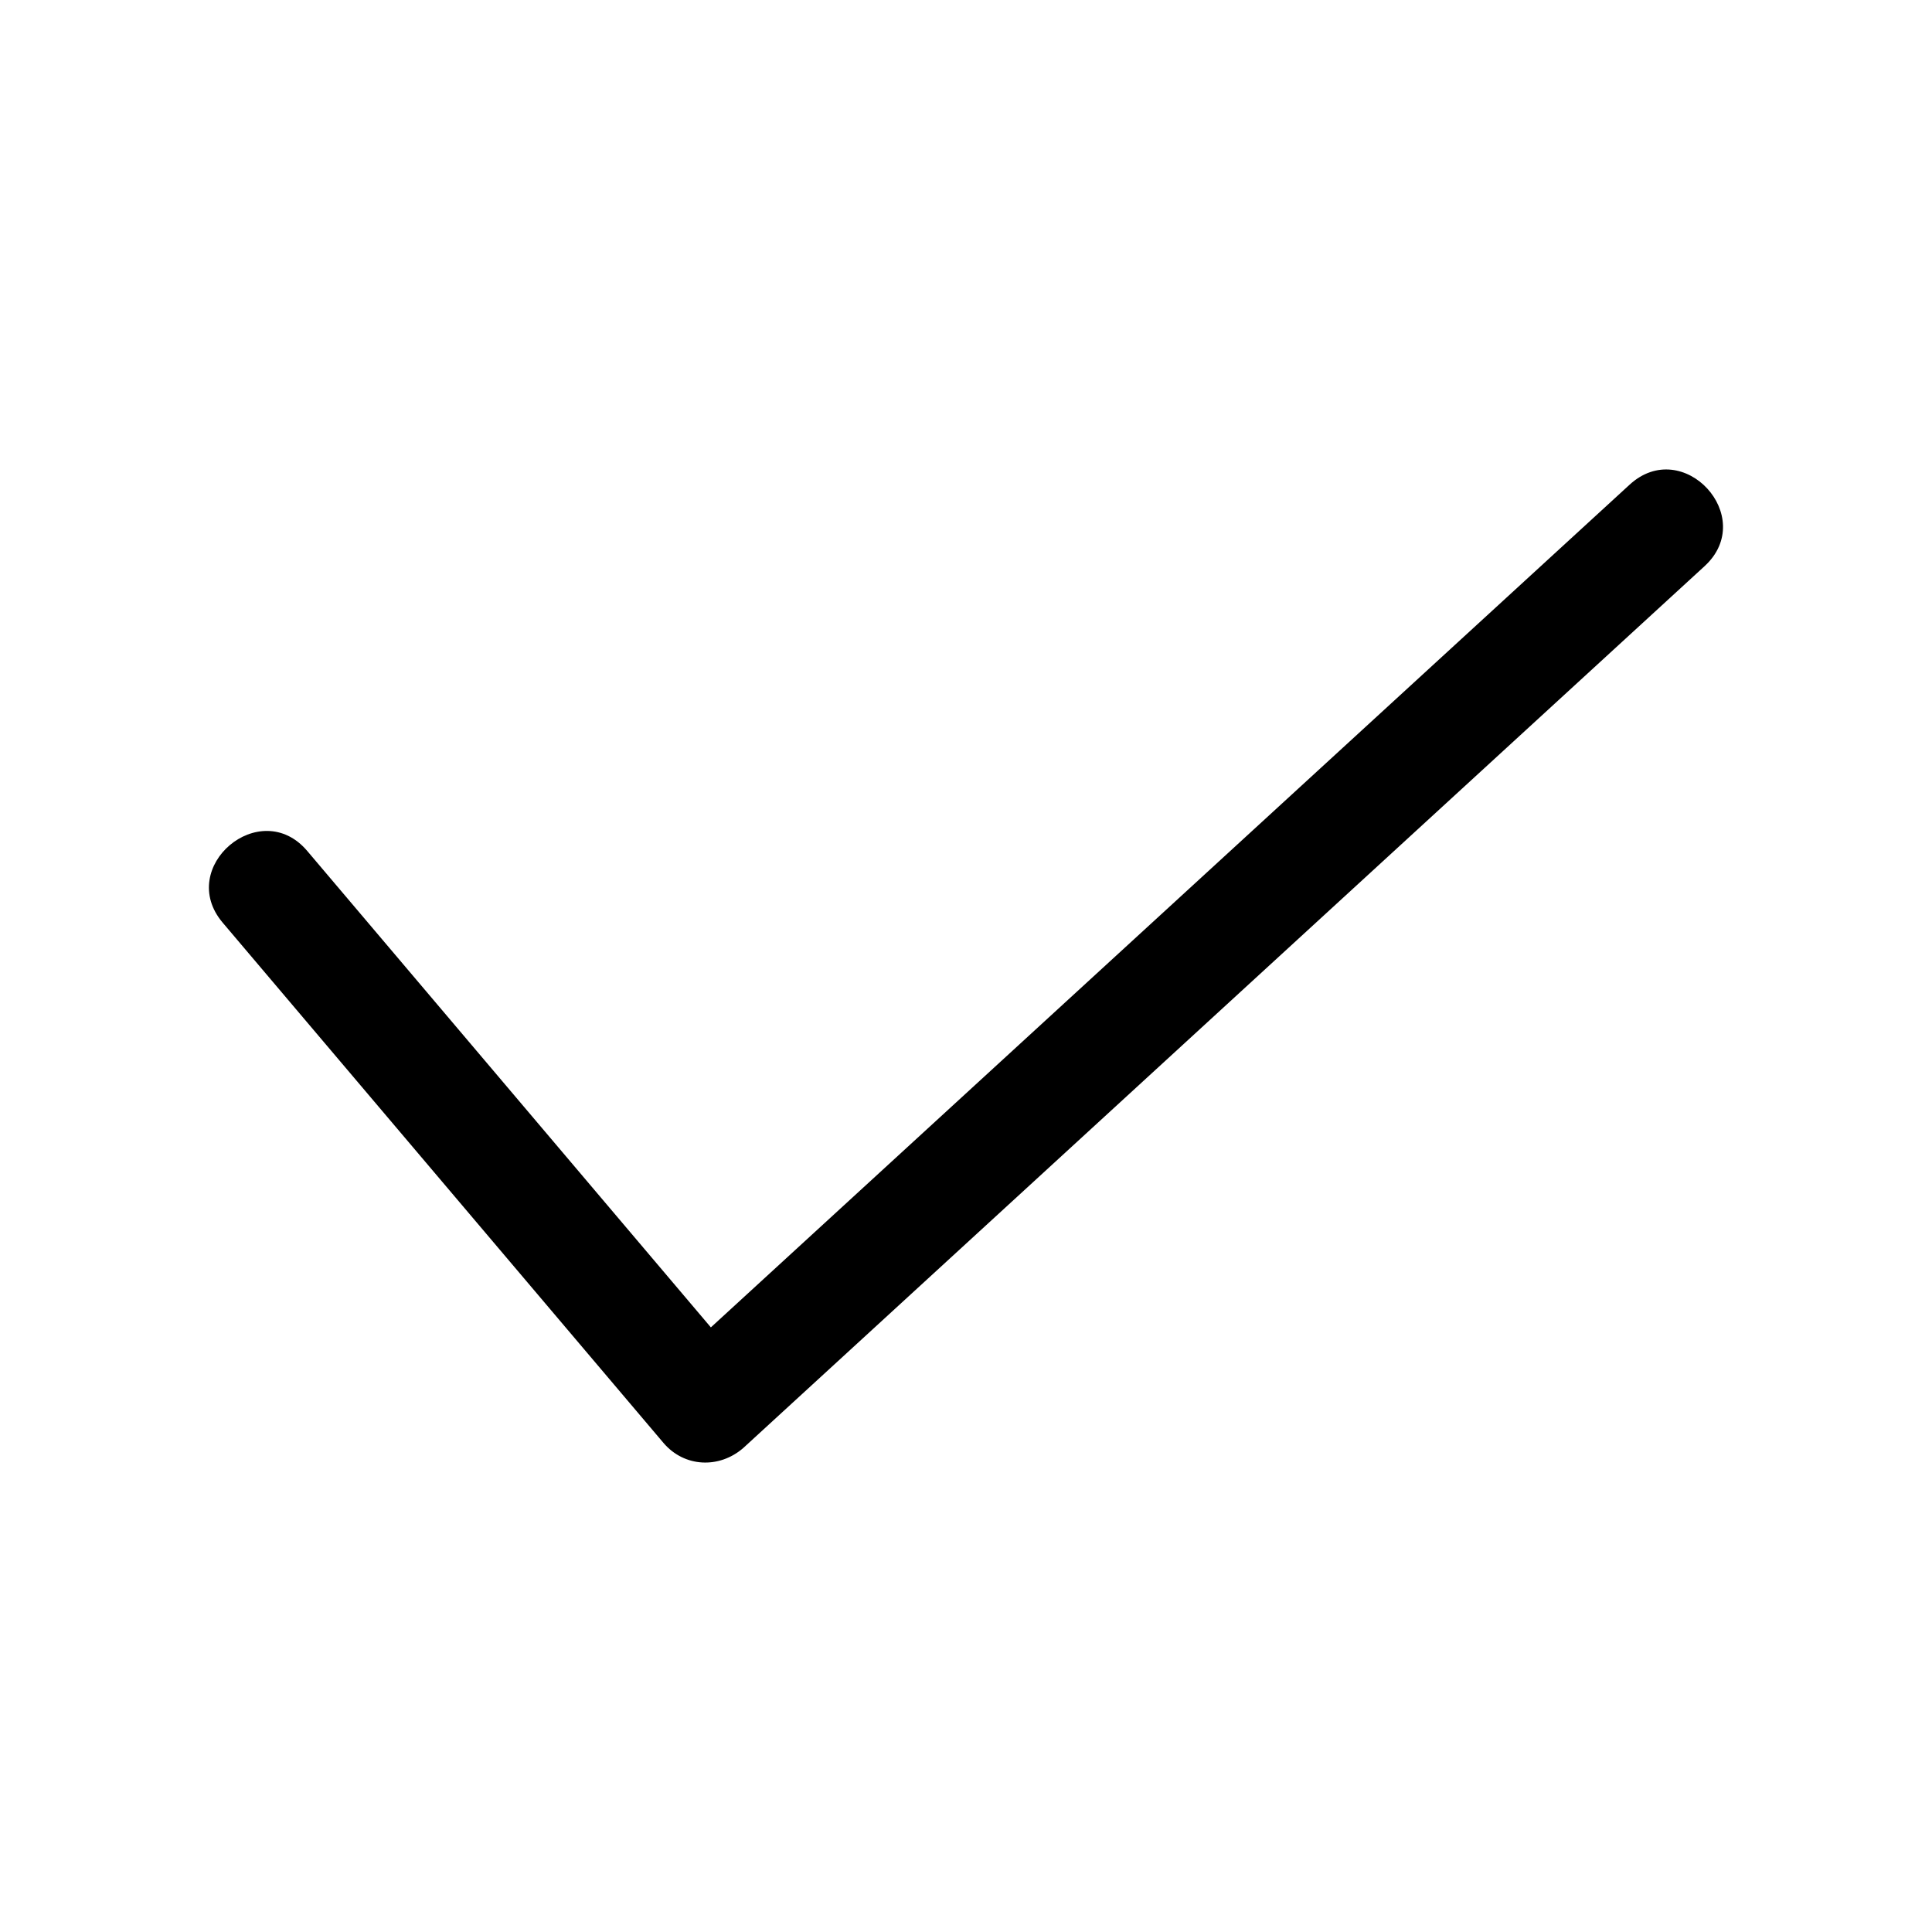 <?xml version="1.0" encoding="UTF-8"?>
<!-- Uploaded to: ICON Repo, www.svgrepo.com, Generator: ICON Repo Mixer Tools -->
<svg fill="#000000" width="800px" height="800px" version="1.1" viewBox="144 144 512 512" xmlns="http://www.w3.org/2000/svg">
 <path d="m203.01 388.51c-12.445-14.711 9.977-33.703 22.418-18.992l106.96 126.25 243.44-223.29c14.207-13.098 34.109 8.516 19.902 21.562l-254.73 233.67c-6.348 5.543-15.617 5.188-21.16-1.309z"/>
</svg>